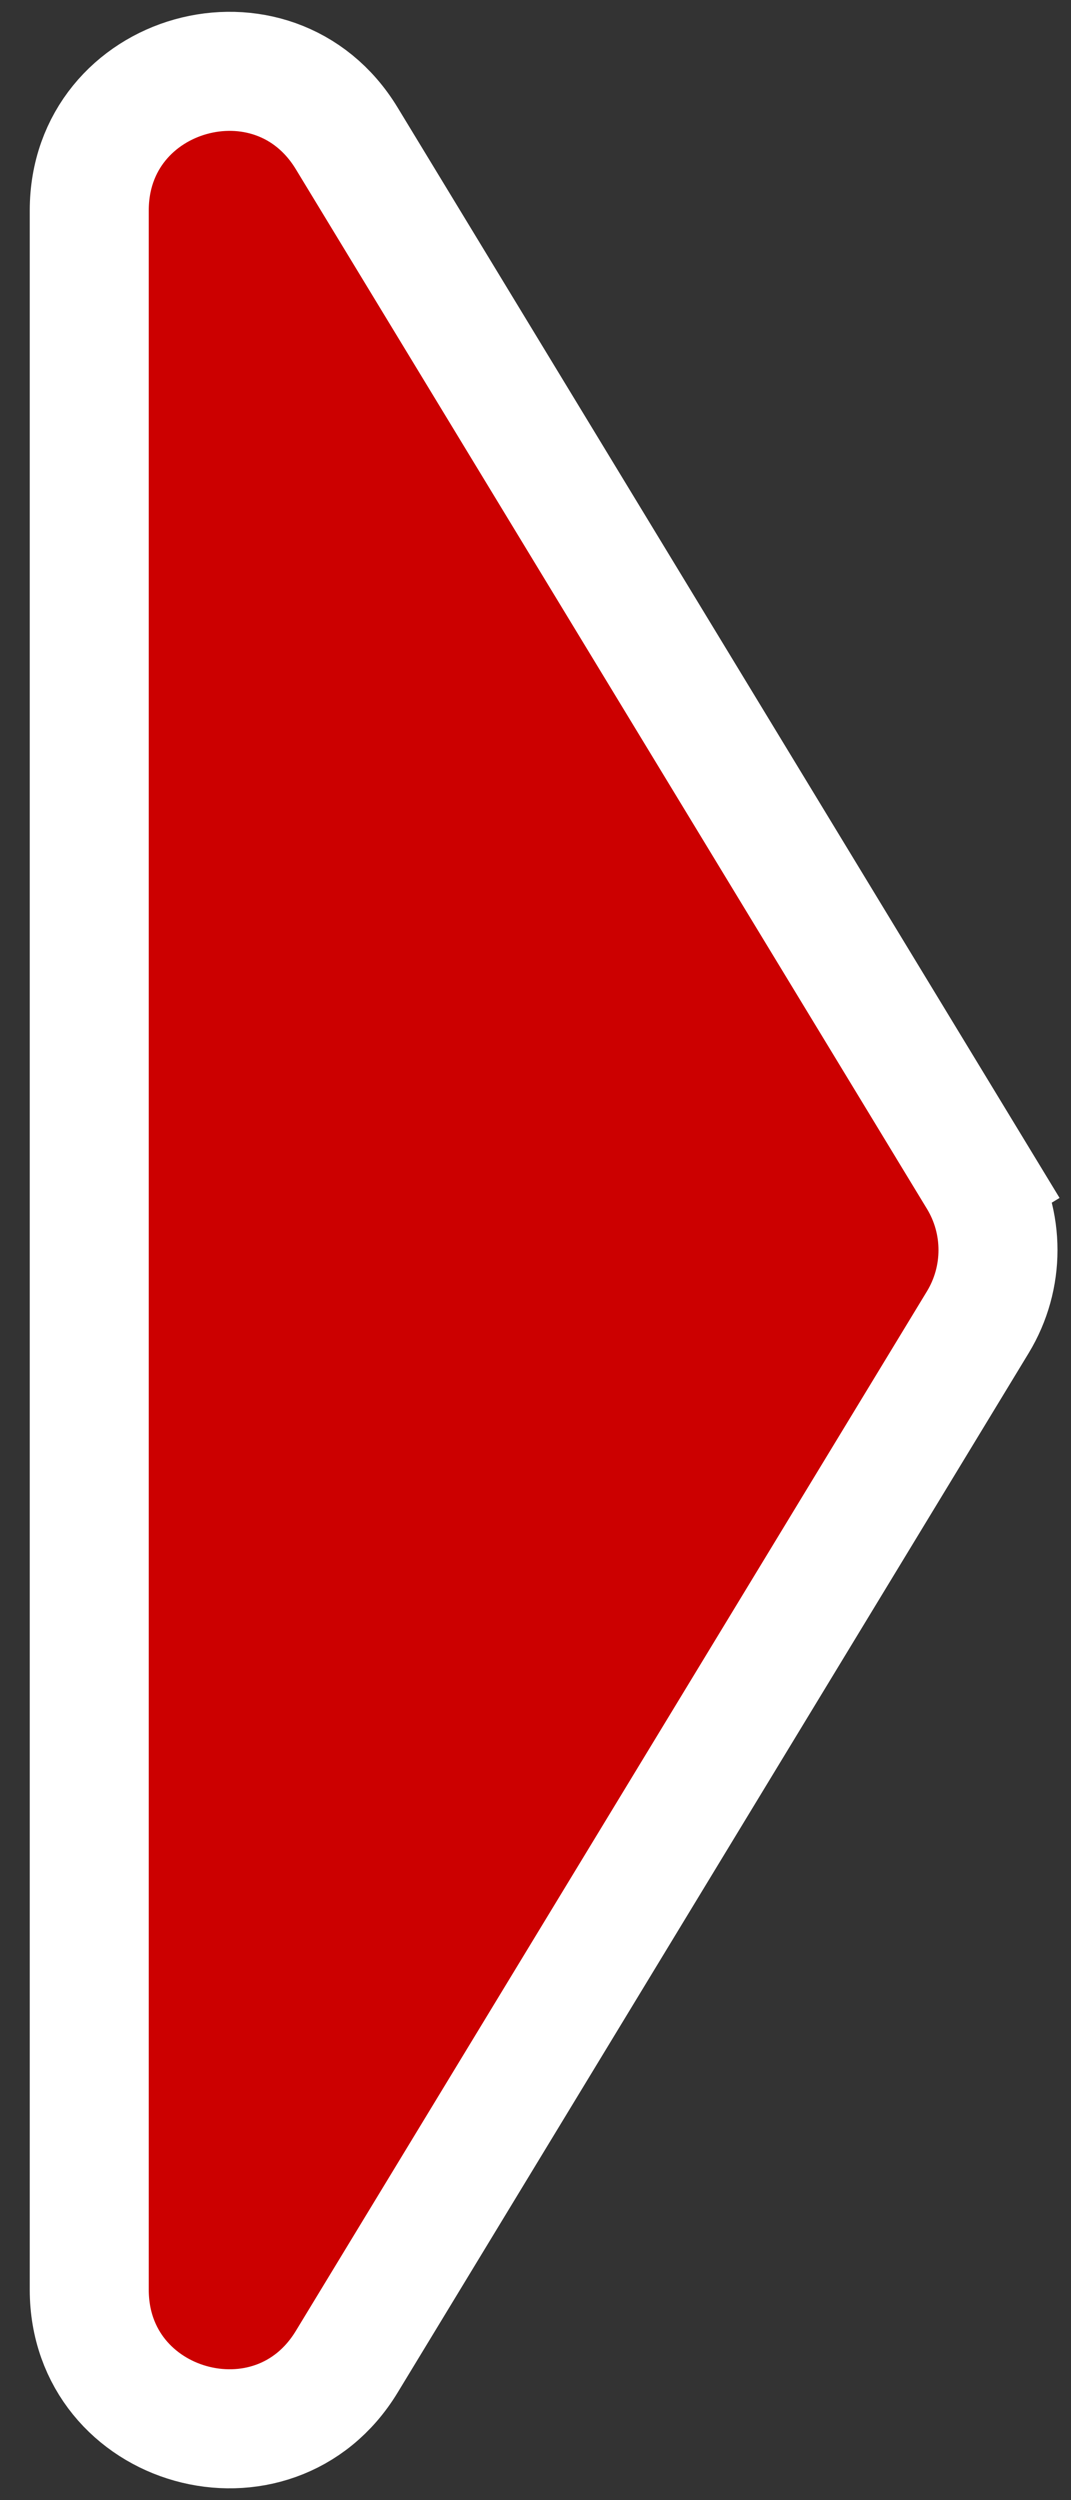 <svg width="27" height="63" viewBox="0 0 27 63" fill="none" xmlns="http://www.w3.org/2000/svg">
<rect x="0" y="0" width="27" height="63" fill="#333333" stroke="none"/>
<path d="M24.651 29.683L23.369 30.462L24.651 29.683L8.741 3.487C6.904 0.461 2.25 1.764 2.25 5.304L2.25 57.696C2.25 61.236 6.904 62.539 8.741 59.513L24.651 33.317C25.329 32.2 25.329 30.799 24.651 29.683Z" fill="#CC0000" stroke="white" stroke-width="3"/>
</svg>
